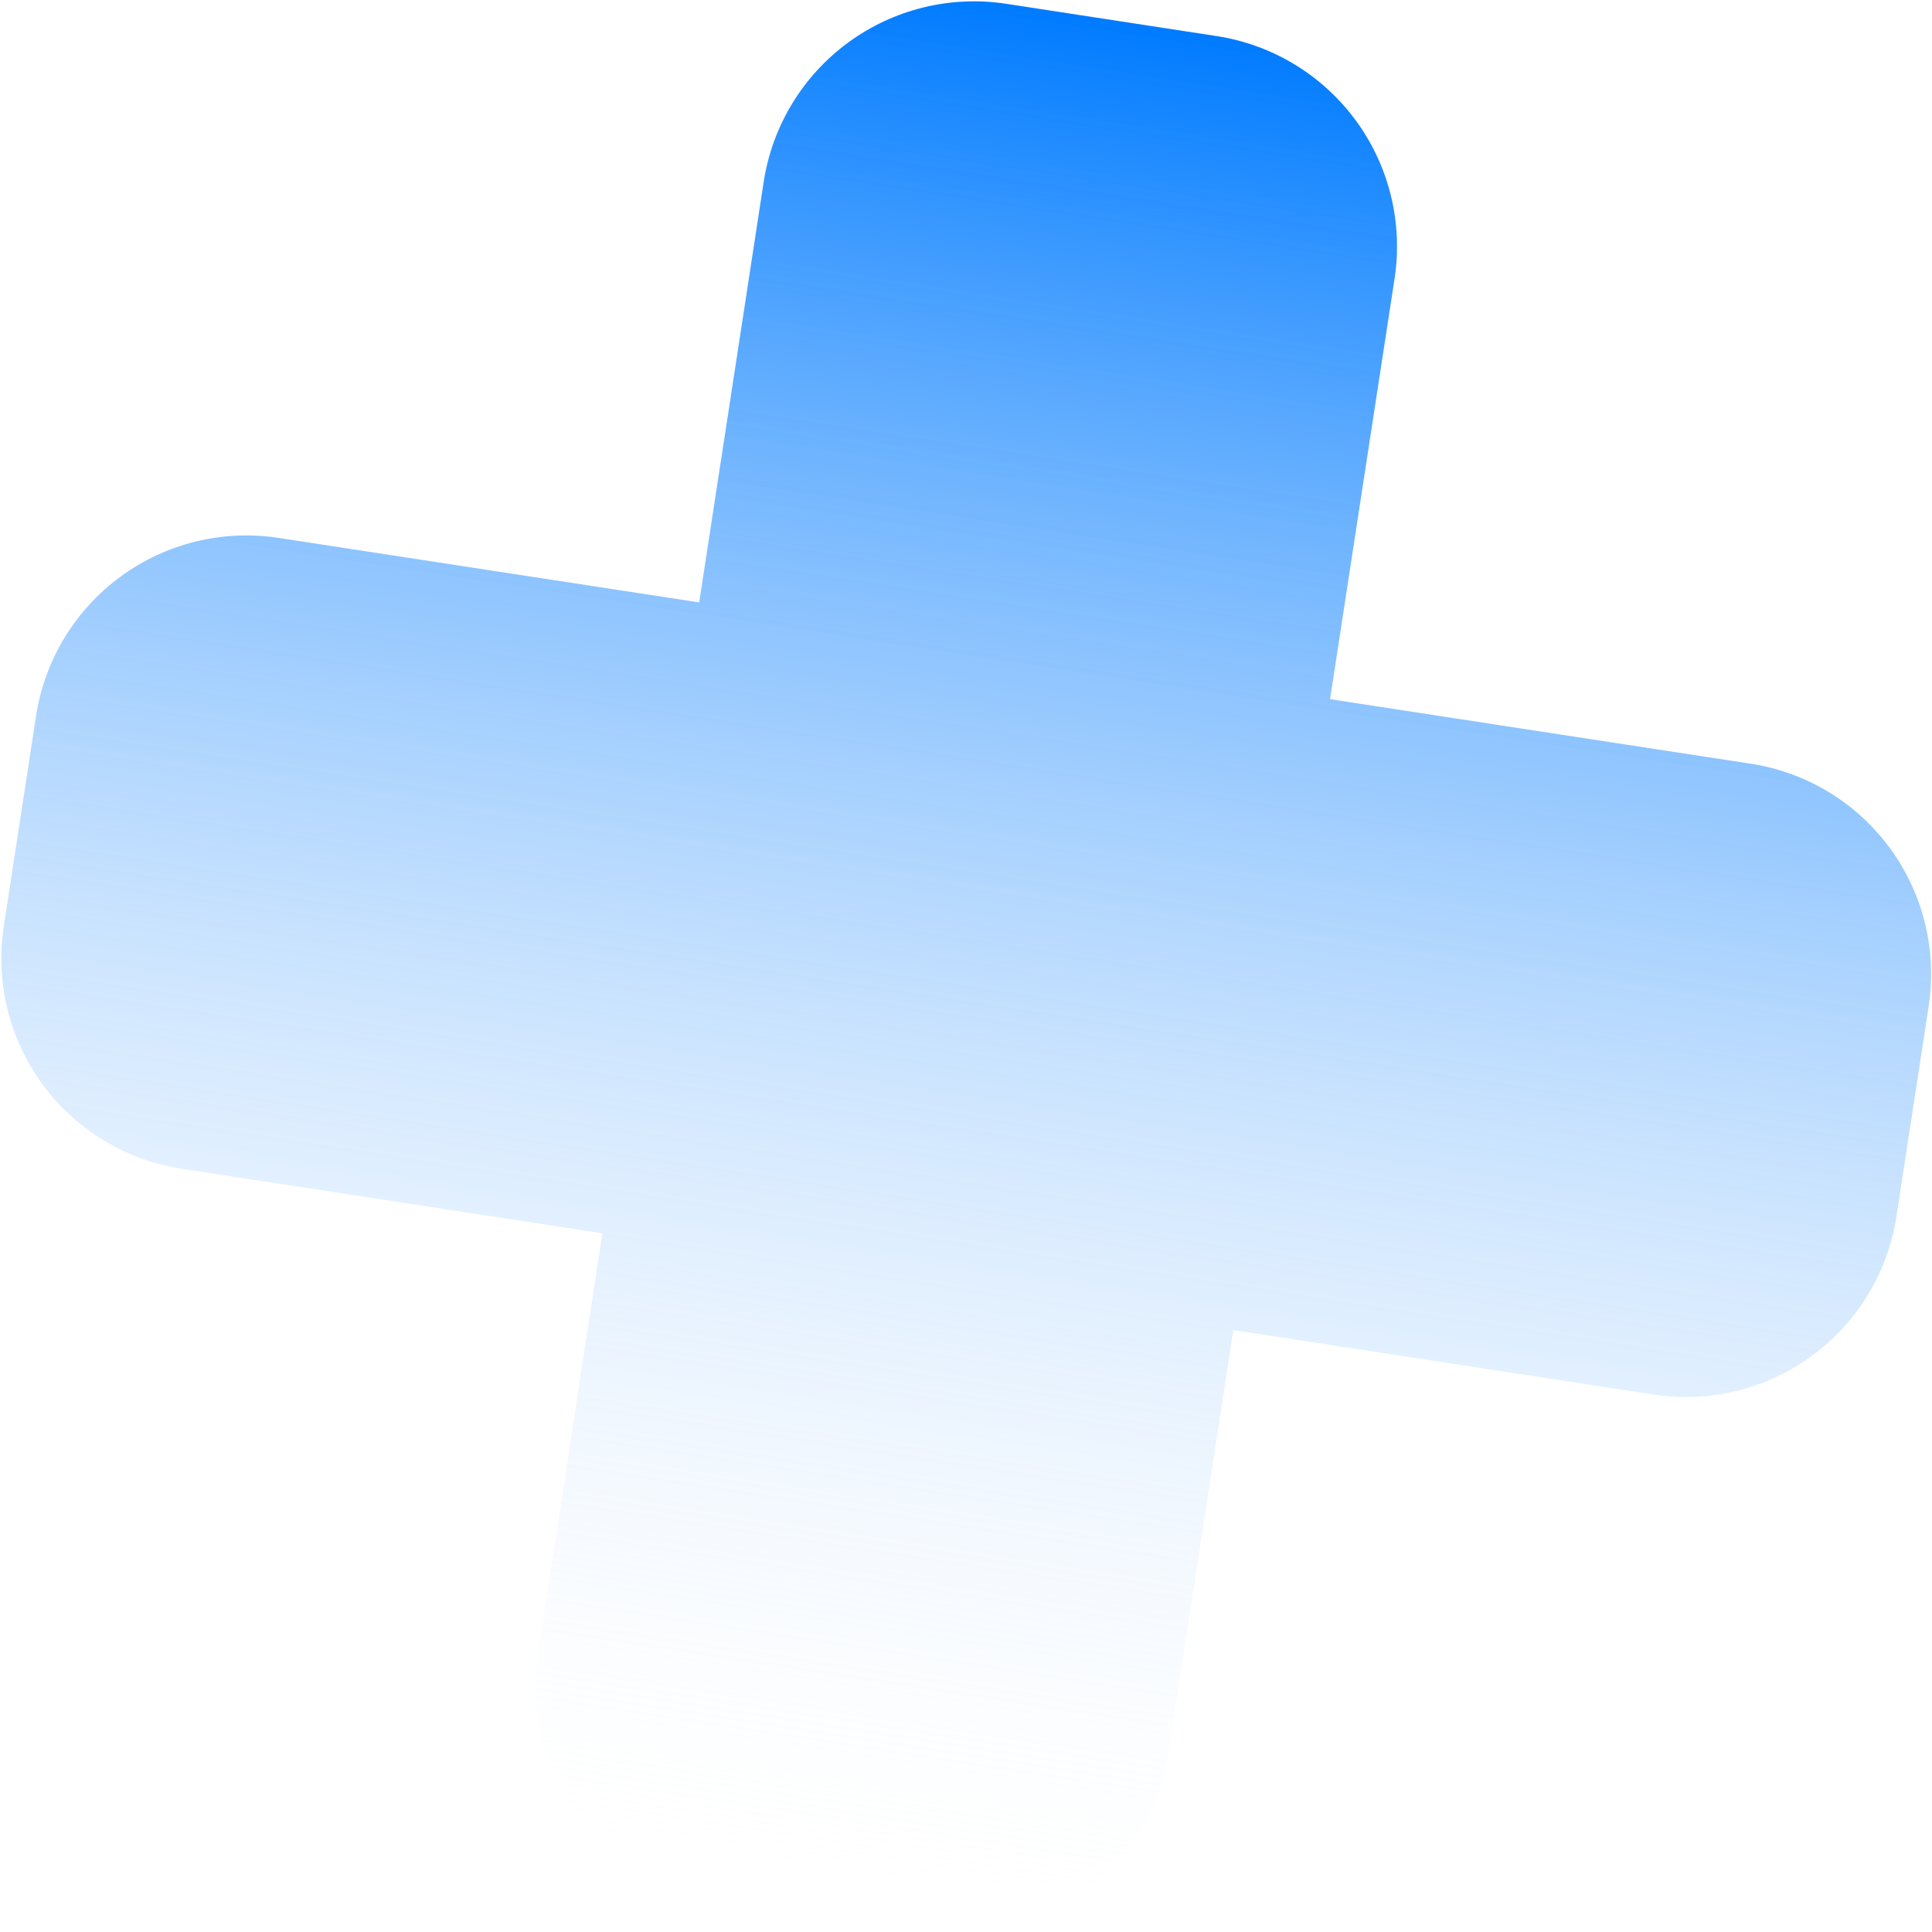 <svg width="756" height="756" viewBox="0 0 756 756" fill="none" xmlns="http://www.w3.org/2000/svg">
<path fill-rule="evenodd" clip-rule="evenodd" d="M298.838 71.153C302.185 49.329 314.065 29.729 331.864 16.664C349.663 3.599 371.923 -1.86 393.747 1.487L476.035 14.109C497.859 17.457 517.459 29.337 530.524 47.136C543.589 64.935 549.048 87.195 545.7 109.019L520.457 273.594L685.032 298.838C706.856 302.185 726.456 314.065 739.521 331.864C752.586 349.663 758.045 371.923 754.698 393.747L742.076 476.035C738.728 497.859 726.848 517.459 709.049 530.524C691.25 543.589 668.99 549.048 647.166 545.701L482.591 520.457L457.347 685.032C454 706.856 442.12 726.457 424.321 739.521C406.522 752.586 384.262 758.045 362.438 754.698L280.15 742.076C258.326 738.728 238.726 726.848 225.661 709.049C212.596 691.251 207.137 668.991 210.485 647.167L235.728 482.591L71.153 457.348C49.329 454 29.729 442.12 16.664 424.321C3.599 406.522 -1.86 384.262 1.487 362.438L14.109 280.15C17.457 258.326 29.337 238.726 47.136 225.661C64.935 212.596 87.195 207.137 109.019 210.485L273.594 235.728L298.838 71.153Z" fill="url(#paint0_linear_271_6)"/>
<defs>
<linearGradient id="paint0_linear_271_6" x1="434.891" y1="7.798" x2="321.294" y2="748.387" gradientUnits="userSpaceOnUse">
<stop stop-color="#007BFF"/>
<stop offset="1" stop-color="#FCFCFC" stop-opacity="0"/>
</linearGradient>
</defs>
</svg>
